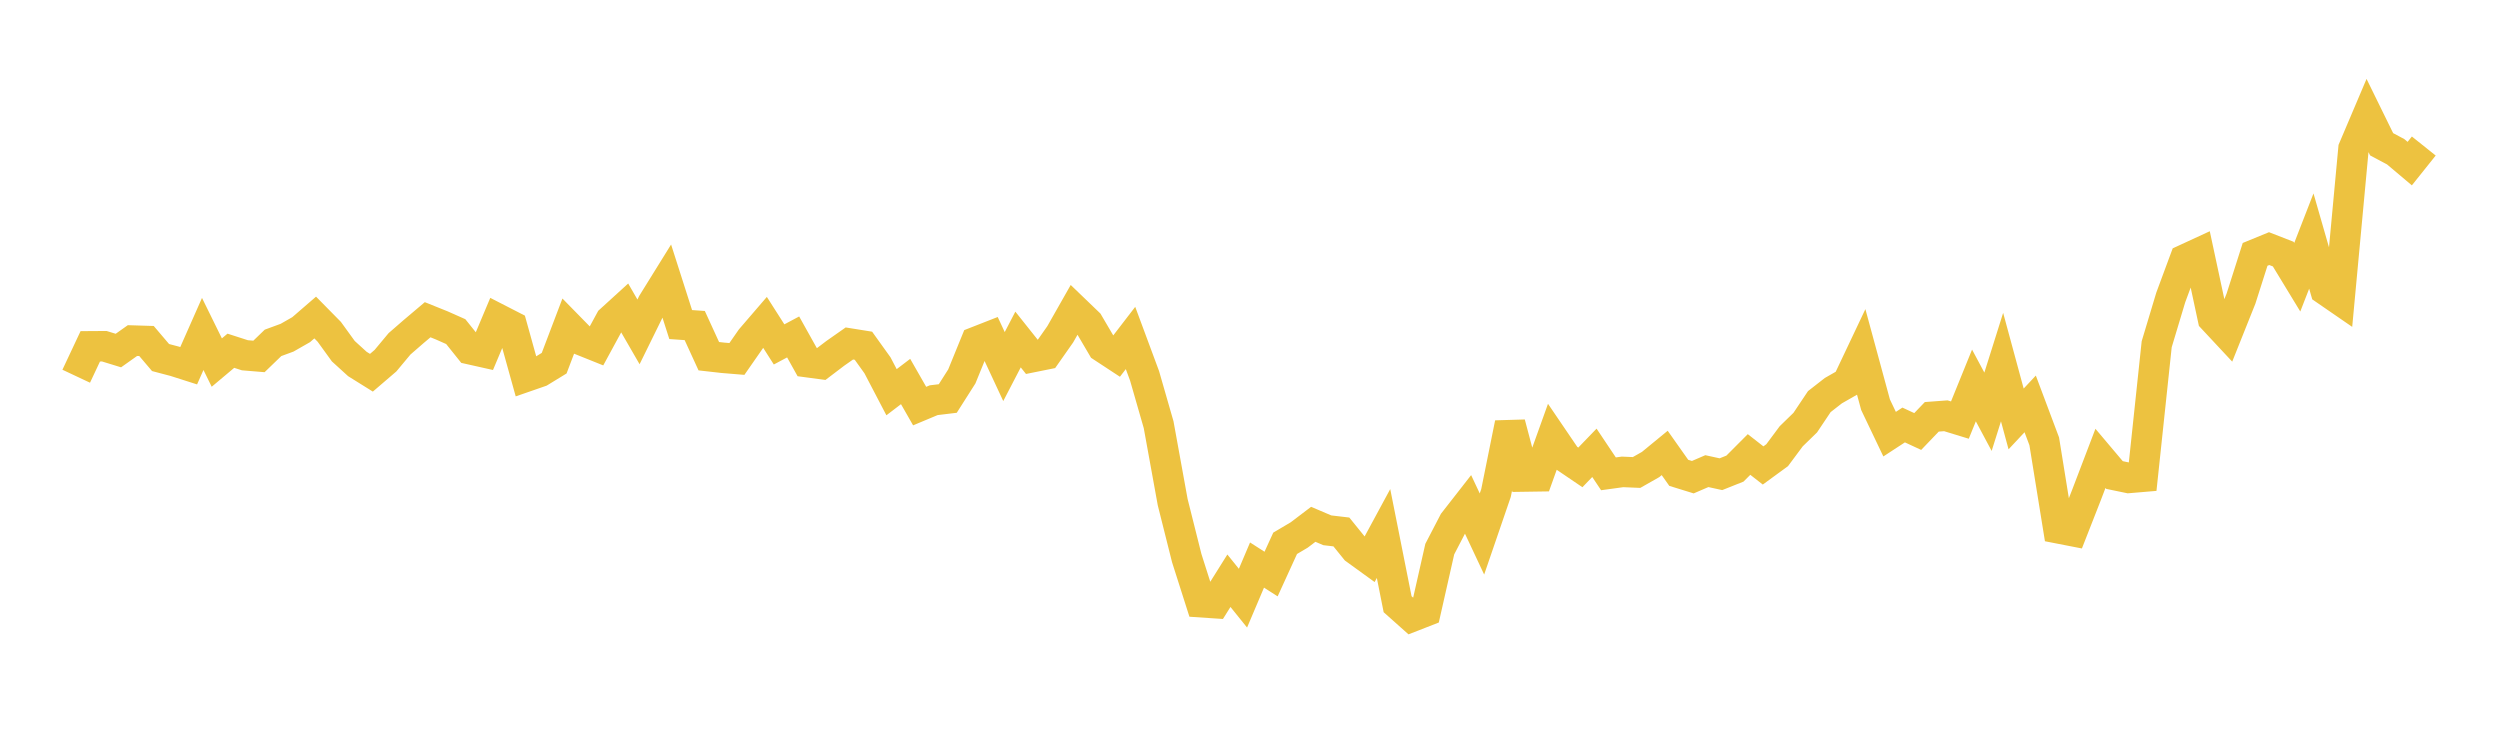 <svg width="164" height="48" xmlns="http://www.w3.org/2000/svg" xmlns:xlink="http://www.w3.org/1999/xlink"><path fill="none" stroke="rgb(237,194,64)" stroke-width="2" d="M5,24.68L5.922,22.719L6.844,22.713L7.766,22.996L8.689,22.342L9.611,22.37L10.533,23.455L11.455,23.698L12.377,23.992L13.299,21.907L14.222,23.784L15.144,23.009L16.066,23.306L16.988,23.382L17.91,22.492L18.832,22.153L19.754,21.627L20.677,20.829L21.599,21.765L22.521,23.038L23.443,23.877L24.365,24.452L25.287,23.661L26.21,22.554L27.132,21.753L28.054,20.974L28.976,21.345L29.898,21.754L30.82,22.906L31.743,23.113L32.665,20.922L33.587,21.395L34.509,24.709L35.431,24.389L36.353,23.825L37.275,21.399L38.198,22.341L39.12,22.711L40.042,21.014L40.964,20.174L41.886,21.771L42.808,19.896L43.731,18.408L44.653,21.291L45.575,21.356L46.497,23.367L47.419,23.471L48.341,23.547L49.263,22.222L50.186,21.149L51.108,22.594L52.03,22.103L52.952,23.756L53.874,23.879L54.796,23.179L55.719,22.532L56.641,22.68L57.563,23.965L58.485,25.729L59.407,25.027L60.329,26.639L61.251,26.253L62.174,26.142L63.096,24.692L64.018,22.43L64.94,22.069L65.862,24.047L66.784,22.272L67.707,23.431L68.629,23.245L69.551,21.931L70.473,20.307L71.395,21.194L72.317,22.764L73.24,23.37L74.162,22.171L75.084,24.656L76.006,27.861L76.928,32.939L77.85,36.612L78.772,39.505L79.695,39.567L80.617,38.096L81.539,39.24L82.461,37.067L83.383,37.658L84.305,35.641L85.228,35.095L86.15,34.395L87.072,34.788L87.994,34.896L88.916,36.035L89.838,36.703L90.76,34.998L91.683,39.637L92.605,40.459L93.527,40.099L94.449,36.021L95.371,34.246L96.293,33.065L97.216,35.03L98.138,32.342L99.06,27.772L99.982,31.26L100.904,31.246L101.826,28.677L102.749,30.035L103.671,30.661L104.593,29.705L105.515,31.083L106.437,30.956L107.359,30.995L108.281,30.471L109.204,29.713L110.126,31.018L111.048,31.303L111.97,30.906L112.892,31.108L113.814,30.74L114.737,29.814L115.659,30.534L116.581,29.861L117.503,28.621L118.425,27.724L119.347,26.346L120.269,25.627L121.192,25.1L122.114,23.154L123.036,26.549L123.958,28.481L124.88,27.879L125.802,28.307L126.725,27.344L127.647,27.275L128.569,27.557L129.491,25.286L130.413,27.011L131.335,24.081L132.257,27.482L133.18,26.496L134.102,28.952L135.024,34.658L135.946,34.838L136.868,32.486L137.79,30.069L138.713,31.162L139.635,31.353L140.557,31.275L141.479,22.582L142.401,19.515L143.323,17.027L144.246,16.601L145.168,20.9L146.09,21.889L147.012,19.582L147.934,16.687L148.856,16.309L149.778,16.668L150.701,18.185L151.623,15.813L152.545,19.017L153.467,19.652L154.389,9.752L155.311,7.581L156.234,9.463L157.156,9.955L158.078,10.733L159,9.579"></path></svg>
